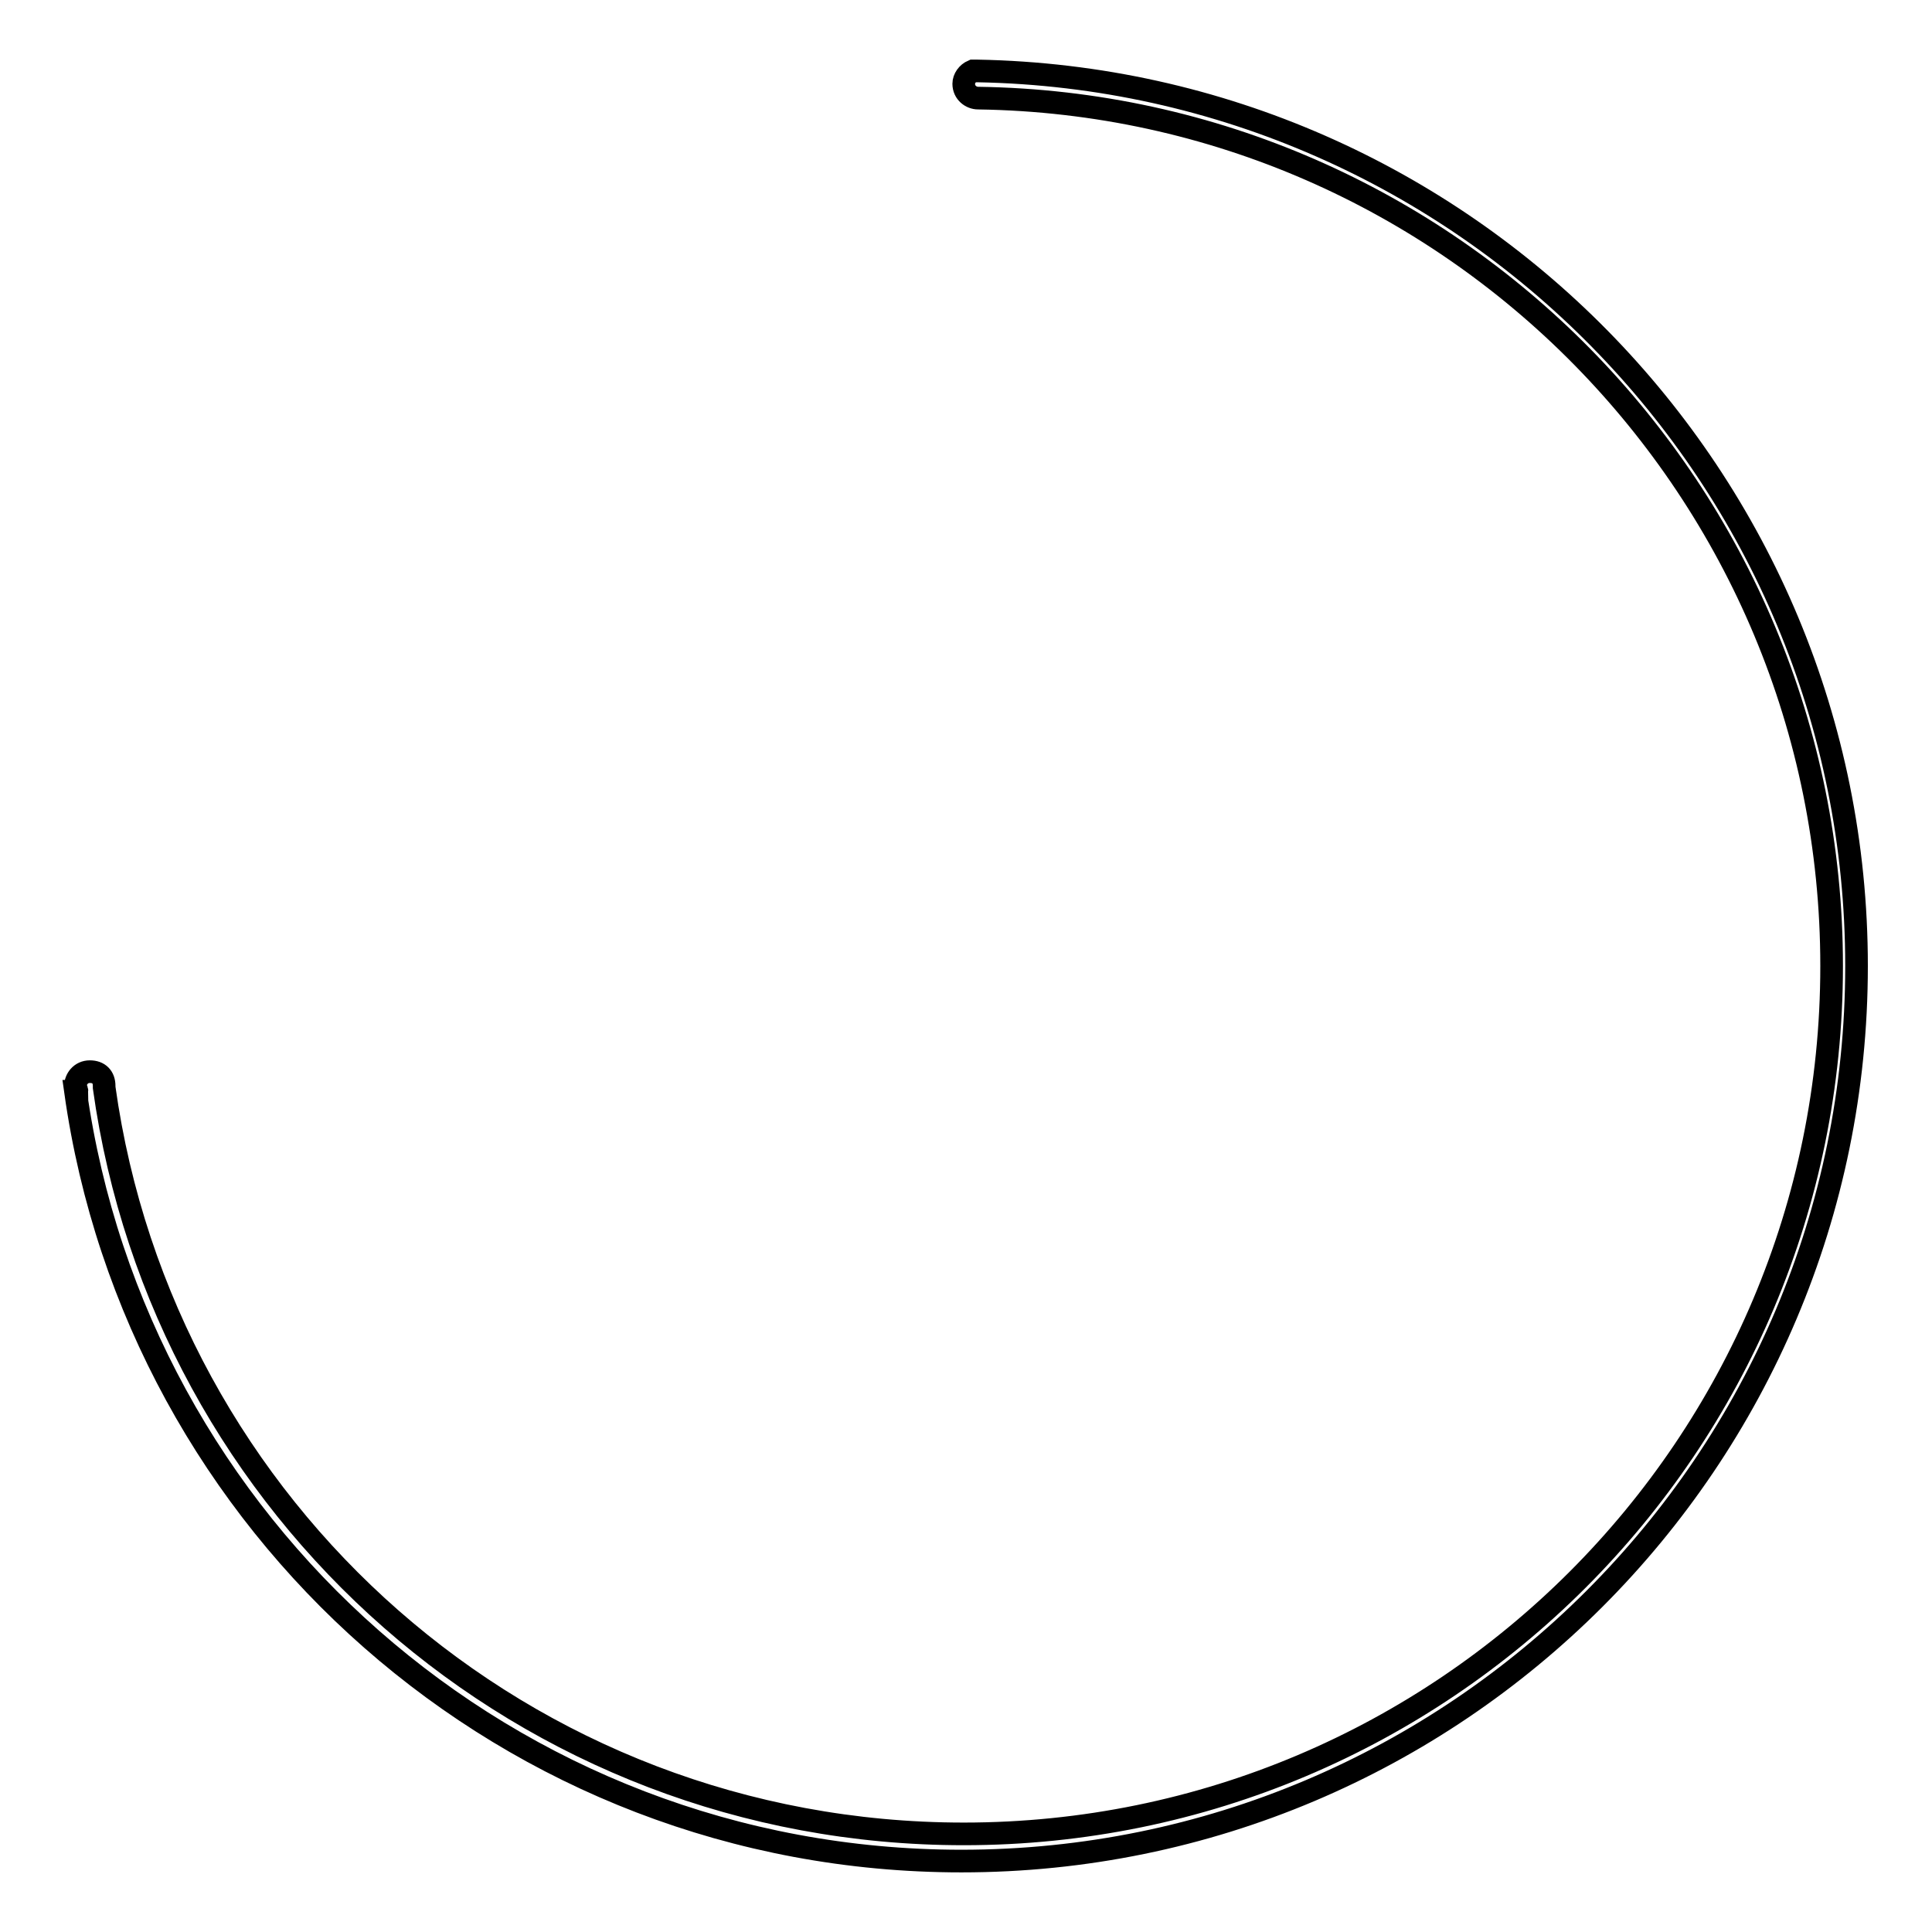 <?xml version="1.0" encoding="utf-8"?>
<!-- Svg Vector Icons : http://www.onlinewebfonts.com/icon -->
<!DOCTYPE svg PUBLIC "-//W3C//DTD SVG 1.1//EN" "http://www.w3.org/Graphics/SVG/1.1/DTD/svg11.dtd">
<svg version="1.1" xmlns="http://www.w3.org/2000/svg" xmlns:xlink="http://www.w3.org/1999/xlink" x="0px" y="0px" viewBox="0 0 256 256" enable-background="new 0 0 256 256" xml:space="preserve">
<g><g><path stroke-width="3" fill-opacity="0" stroke="#000000"  d="M127.4,246.6c-60,0-109.3-44.4-117.4-102h0.2c0-0.2-0.2-0.5-0.2-0.7c0-0.9,0.7-1.9,1.9-1.9c1.2,0,1.9,0.7,1.9,1.9c0,0,0,0,0,0.2c7.8,56,55.7,98.9,113.9,98.9c63.6,0,115-51.5,115-115c0-62.9-50.5-114.1-113.1-115l0,0l0,0c-0.9,0-1.9-0.7-1.9-1.9c0-0.7,0.5-1.4,1.2-1.7l0,0h0.2h0.2h0.2C194.1,10.6,246,63.3,246,128C246,193.5,192.9,246.6,127.4,246.6z"/></g></g>
</svg>